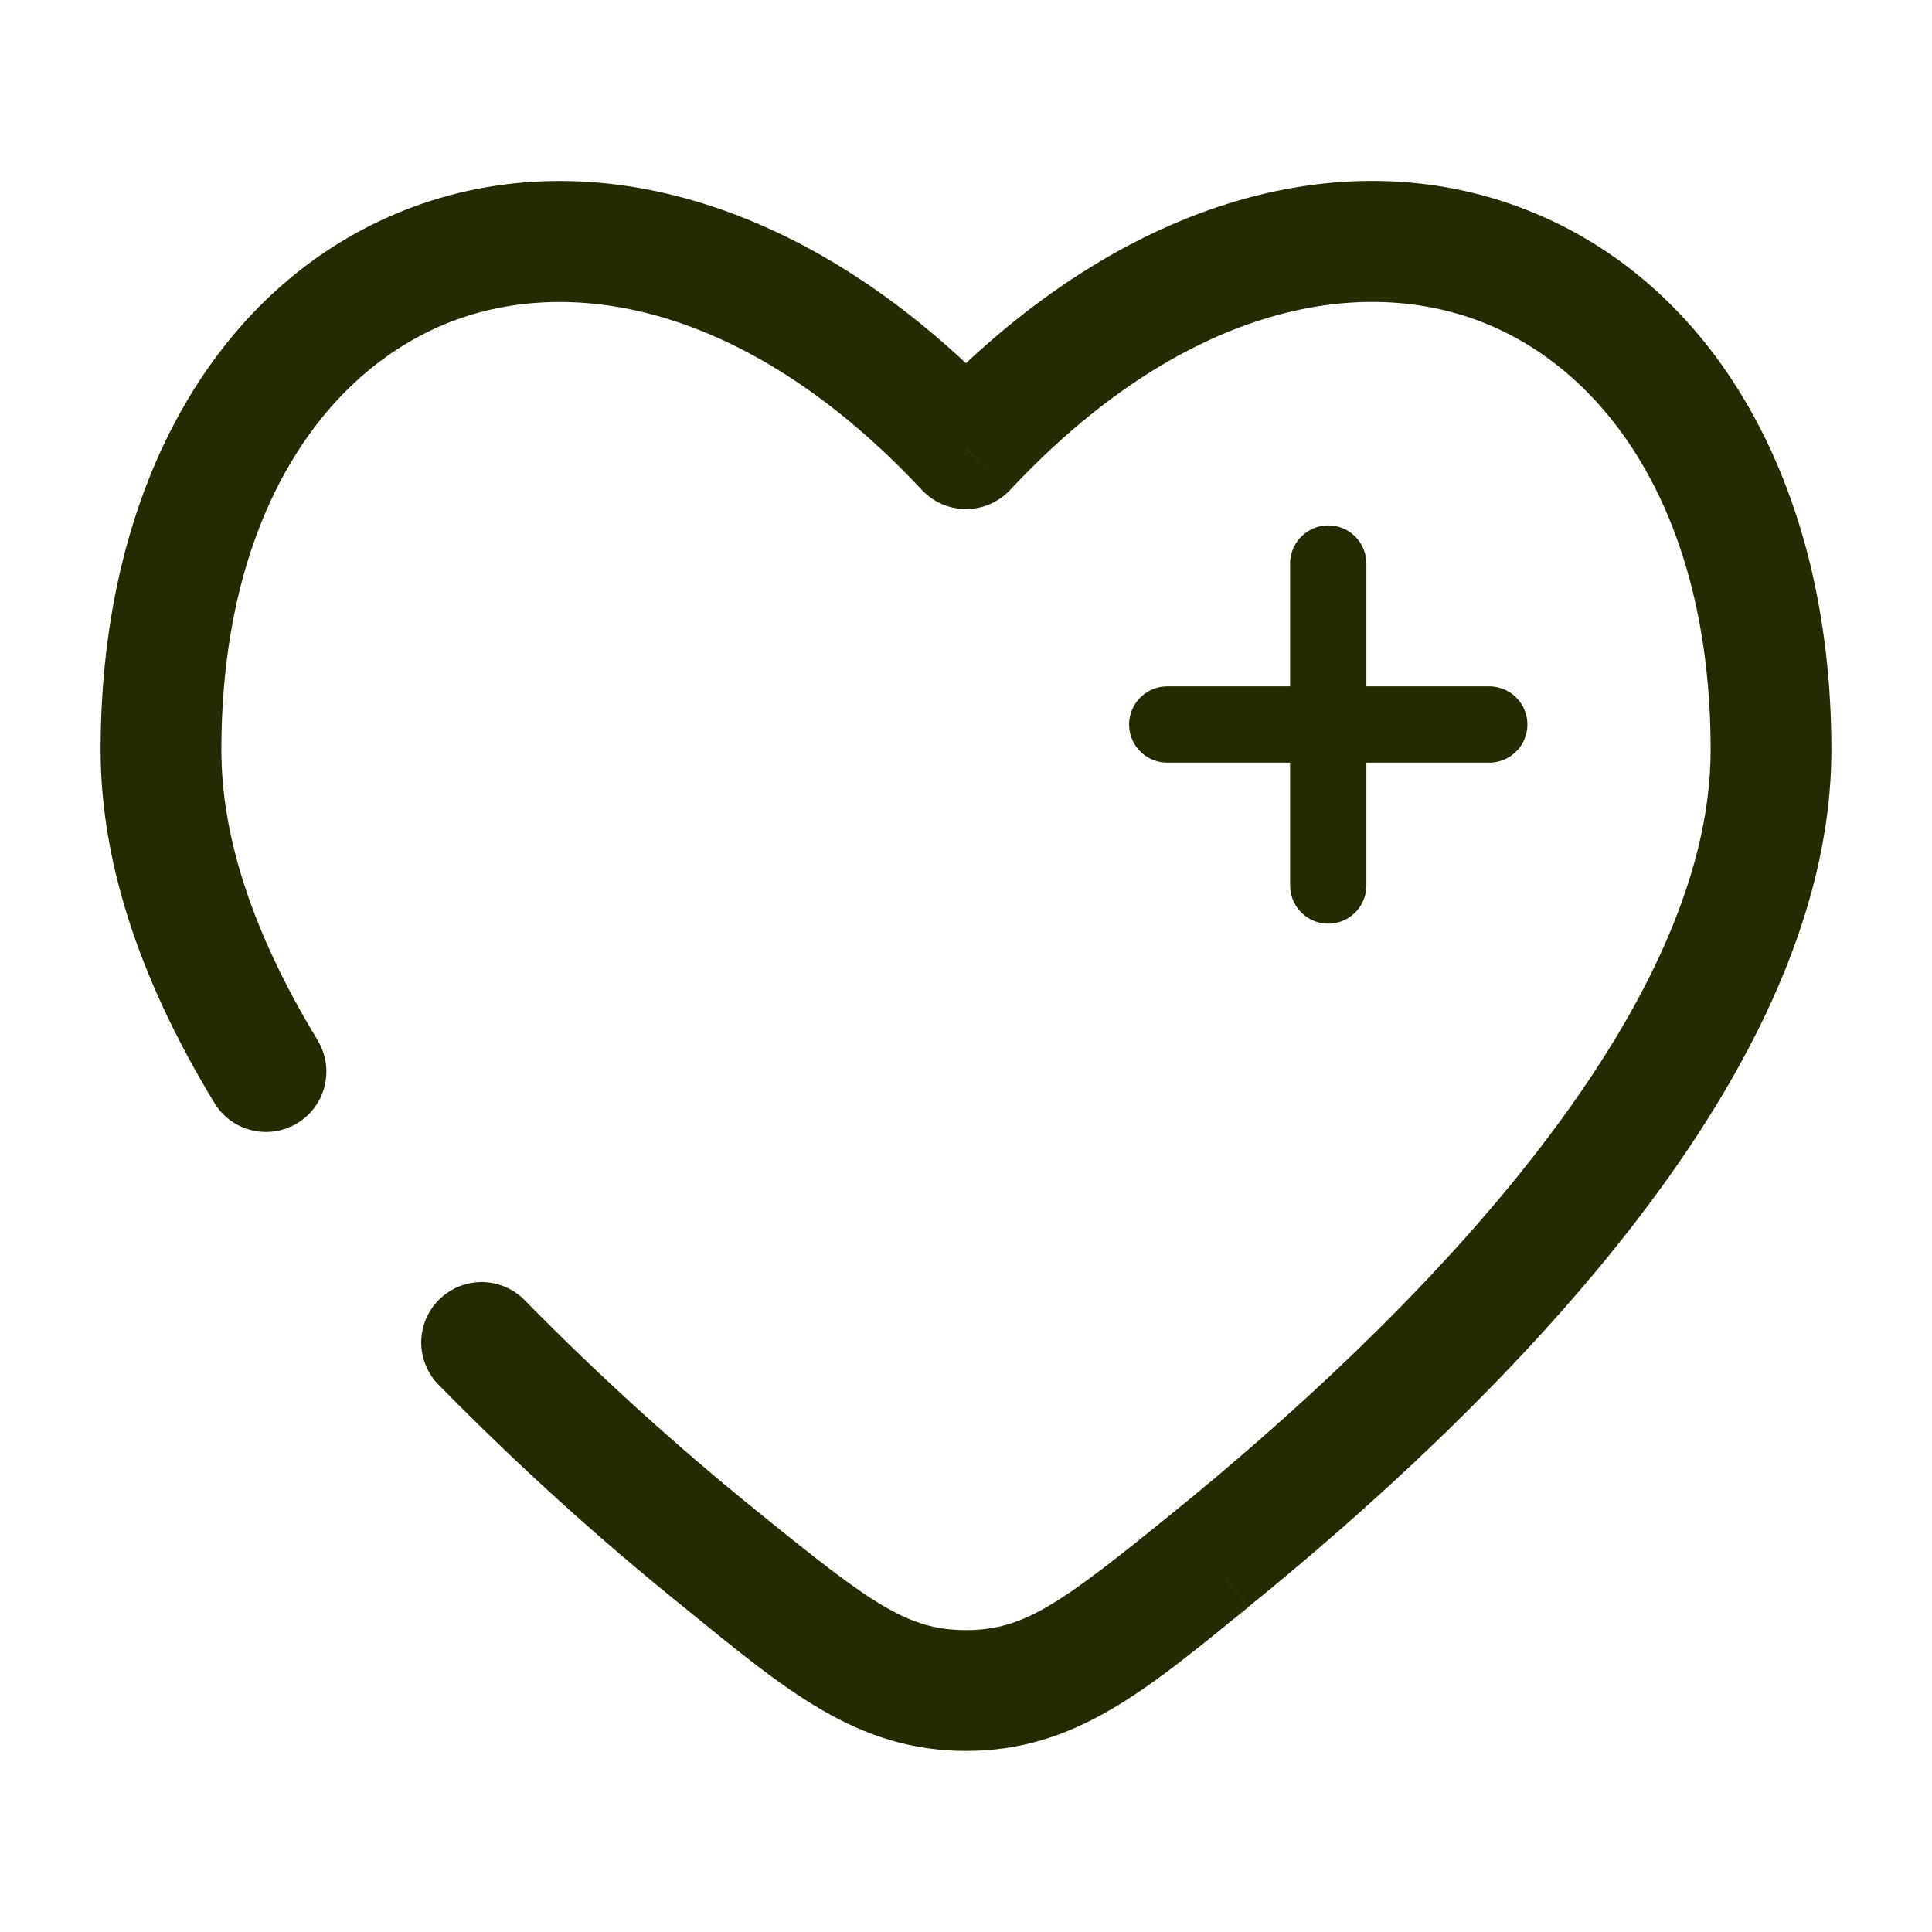 <?xml version="1.0" encoding="UTF-8"?>
<svg xmlns="http://www.w3.org/2000/svg" width="38" height="38" viewBox="0 0 38 38" fill="none">
  <path d="M29.292 14.25H26.125M26.125 14.25H22.958M26.125 14.25V11.084M26.125 14.25V17.417" stroke="#222C00" stroke-width="1.5" stroke-linecap="round"></path>
  <path d="M19 8.826L18.132 9.636C18.243 9.755 18.378 9.85 18.527 9.915C18.676 9.979 18.837 10.013 19 10.013C19.163 10.013 19.324 9.979 19.473 9.915C19.622 9.85 19.756 9.755 19.868 9.636L19 8.826ZM4.199 21.663C4.277 21.801 4.383 21.922 4.508 22.019C4.634 22.116 4.778 22.186 4.932 22.226C5.085 22.266 5.245 22.275 5.403 22.252C5.56 22.229 5.71 22.175 5.846 22.093C5.982 22.011 6.1 21.902 6.193 21.774C6.286 21.645 6.353 21.5 6.389 21.345C6.424 21.19 6.429 21.03 6.402 20.874C6.375 20.717 6.316 20.568 6.23 20.434L4.199 21.663ZM10.35 25.604C10.243 25.486 10.113 25.392 9.968 25.325C9.824 25.259 9.667 25.222 9.508 25.217C9.349 25.213 9.19 25.24 9.042 25.298C8.894 25.356 8.758 25.443 8.644 25.554C8.53 25.665 8.44 25.798 8.378 25.944C8.316 26.091 8.285 26.249 8.285 26.408C8.286 26.567 8.318 26.725 8.381 26.871C8.444 27.018 8.535 27.15 8.65 27.26L10.35 25.604ZM4.354 14.754C4.354 10.154 6.362 7.312 8.844 6.338C11.322 5.368 14.788 6.061 18.132 9.636L19.868 8.015C16.087 3.971 11.636 2.695 7.978 4.126C4.326 5.558 1.979 9.487 1.979 14.754H4.354ZM24.558 31.603C26.921 29.686 29.752 27.116 32.004 24.246C34.232 21.405 36.021 18.104 36.021 14.75H33.646C33.646 17.303 32.252 20.077 30.134 22.779C28.038 25.454 25.359 27.897 23.063 29.759L24.558 31.603ZM36.021 14.75C36.021 9.486 33.674 5.556 30.02 4.126C26.363 2.693 21.913 3.968 18.132 8.013L19.868 9.636C23.212 6.061 26.677 5.366 29.155 6.337C31.638 7.309 33.646 10.152 33.646 14.75H36.021ZM13.443 31.605C15.453 33.239 16.85 34.438 19 34.438V32.062C17.855 32.062 17.143 31.549 14.937 29.76L13.443 31.605ZM23.063 29.759C20.857 31.548 20.145 32.062 19 32.062V34.438C21.15 34.438 22.548 33.239 24.559 31.605L23.063 29.759ZM6.232 20.434C5.046 18.477 4.354 16.554 4.354 14.754H1.979C1.979 17.148 2.891 19.503 4.199 21.663L6.232 20.434ZM14.937 29.76C13.33 28.464 11.798 27.076 10.35 25.604L8.65 27.26C10.161 28.8 11.762 30.251 13.443 31.605L14.937 29.76Z" fill="#222C00"></path>
</svg>
